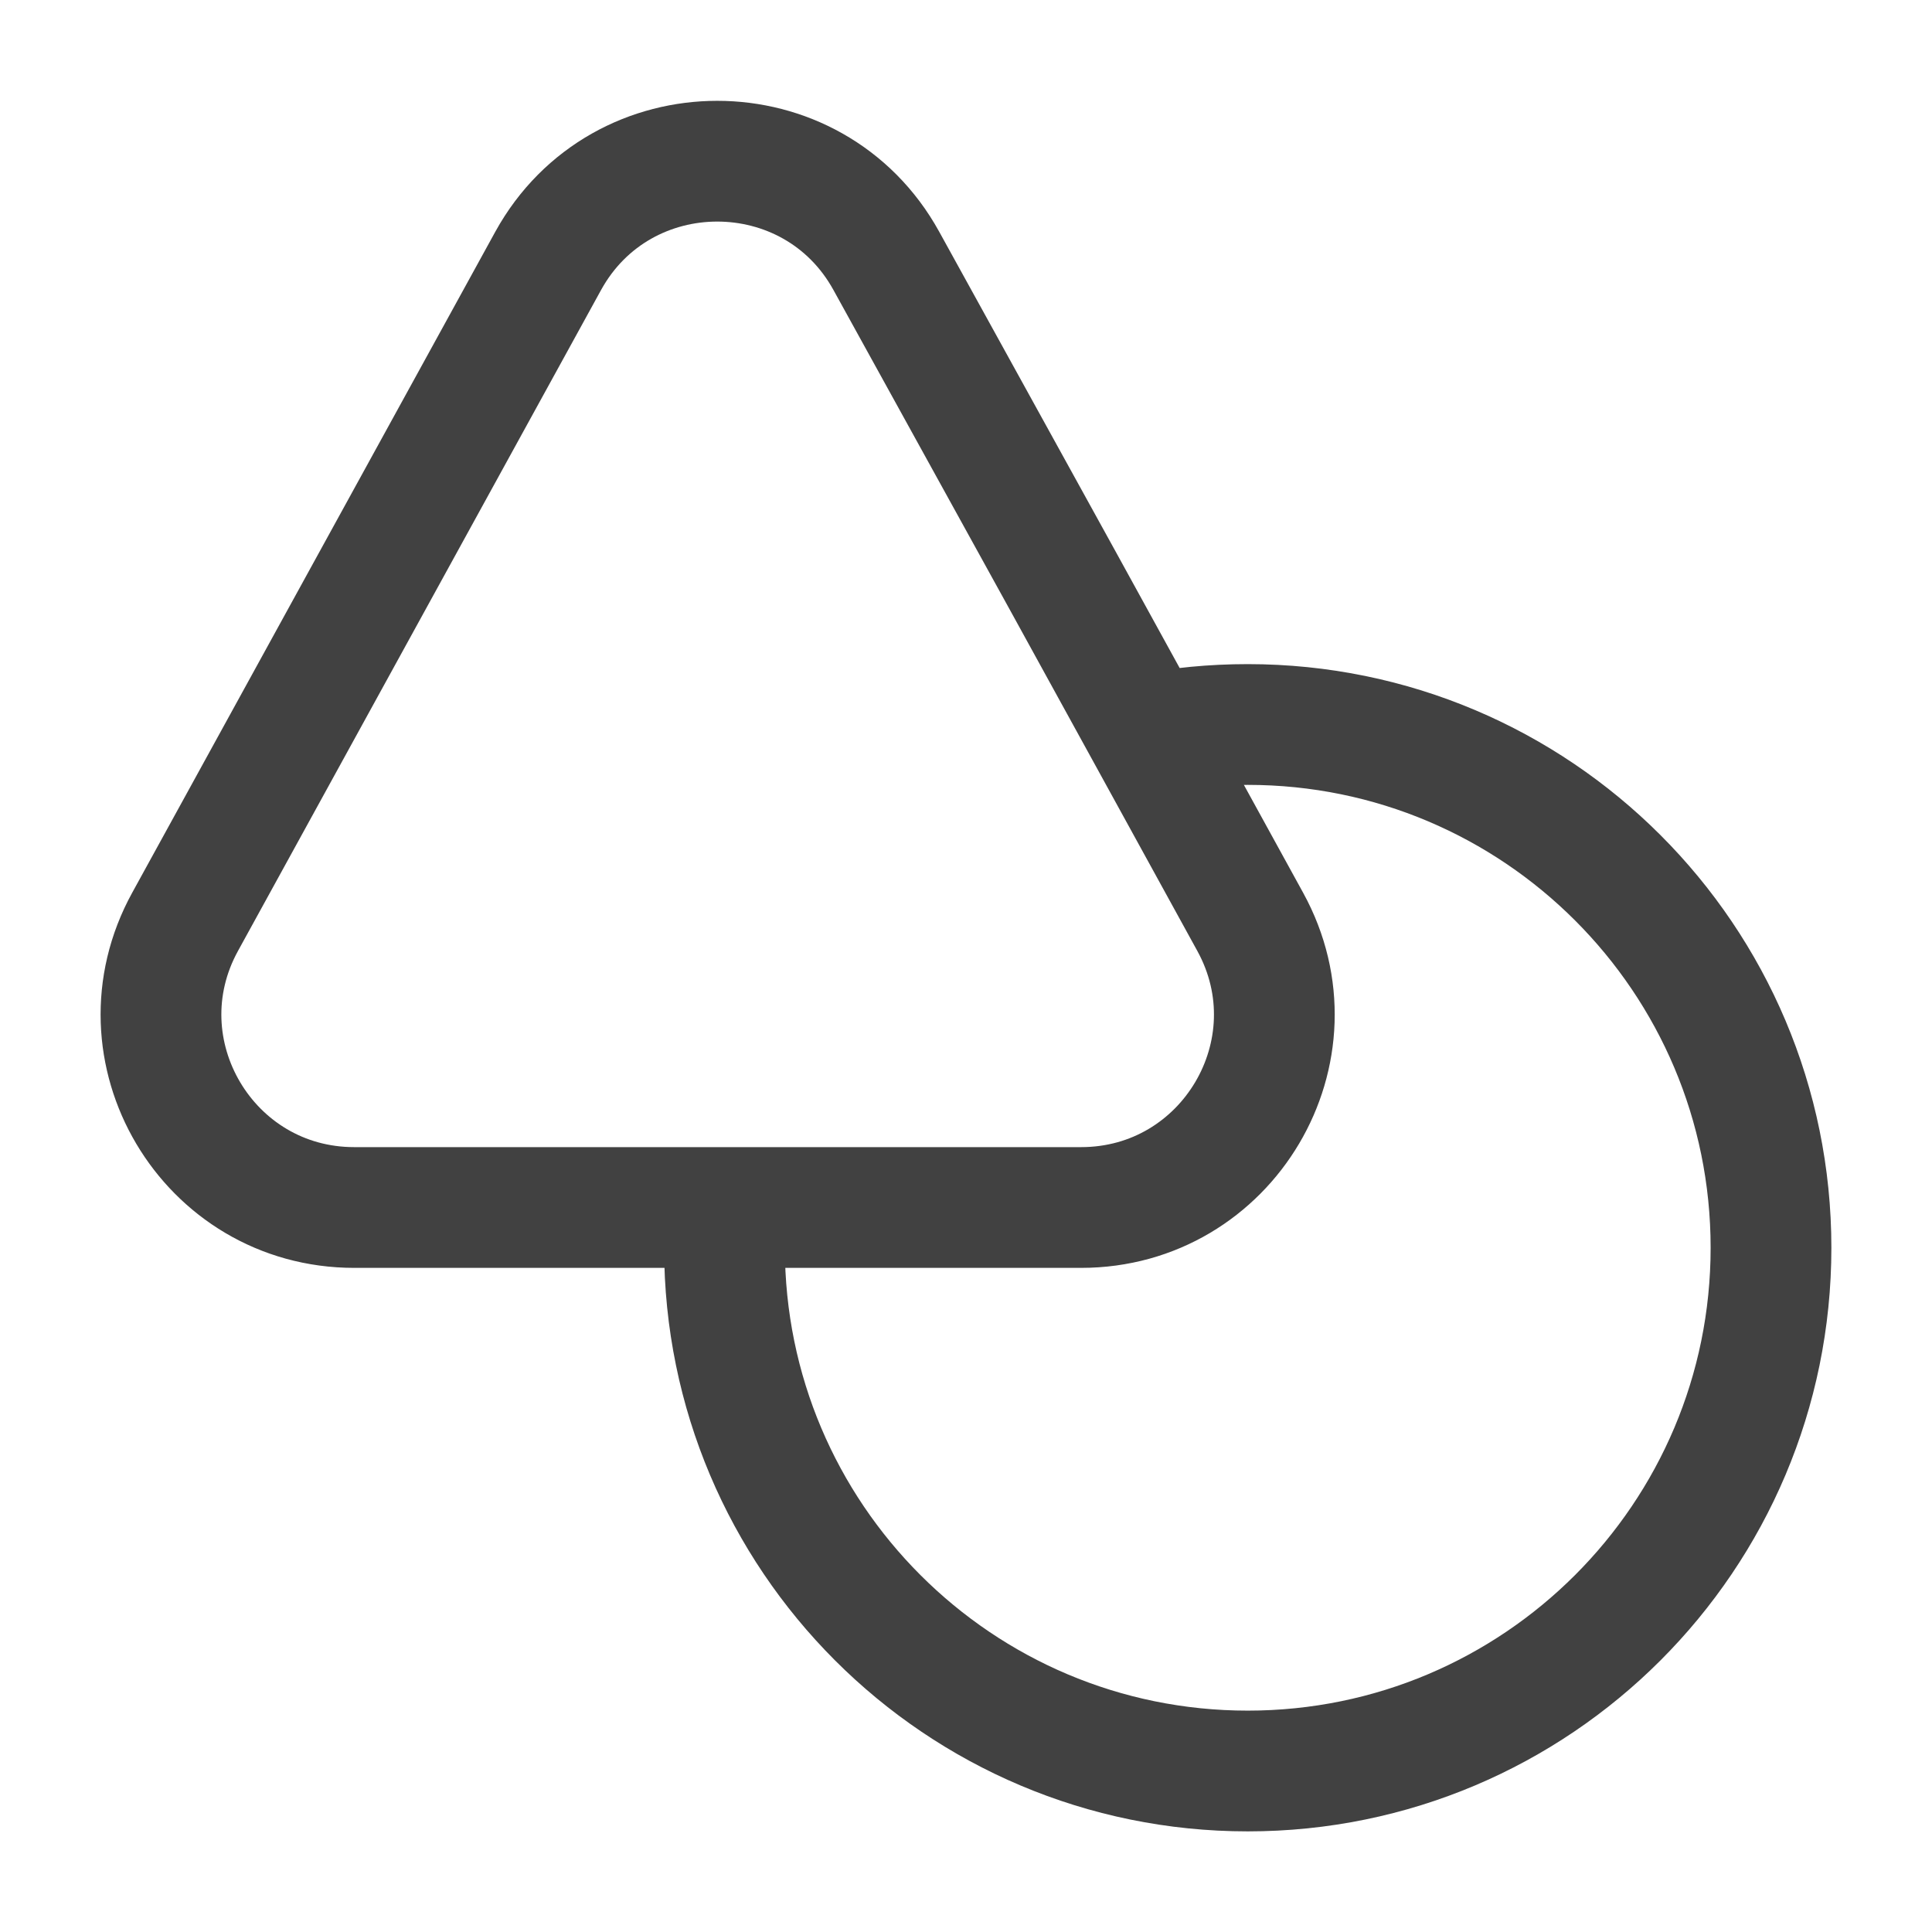 <svg class="stroke" width="24" height="24" viewBox="0 0 24 24" fill="none"
    xmlns="http://www.w3.org/2000/svg">
    <path d="M13.43 15H4.4C2.58 15 1.42 13.05 2.3 11.45L6.81 3.24C7.72 1.59 10.1 1.59 11.01 3.24L13.2 7.21L14.25 9.12M13.43 15C15.25 15 16.41 13.05 15.53 11.45L14.25 9.12M13.43 15L9.02 15C9.01 15.17 9 15.33 9 15.5C9 19.09 11.91 22 15.5 22C19.09 22 22 19.09 22 15.5C22 11.91 19.09 9 15.5 9C15.07 9 14.65 9.04 14.25 9.12" stroke="#414141" stroke-width="1.5" stroke-linecap="round" stroke-linejoin="round" />
</svg>